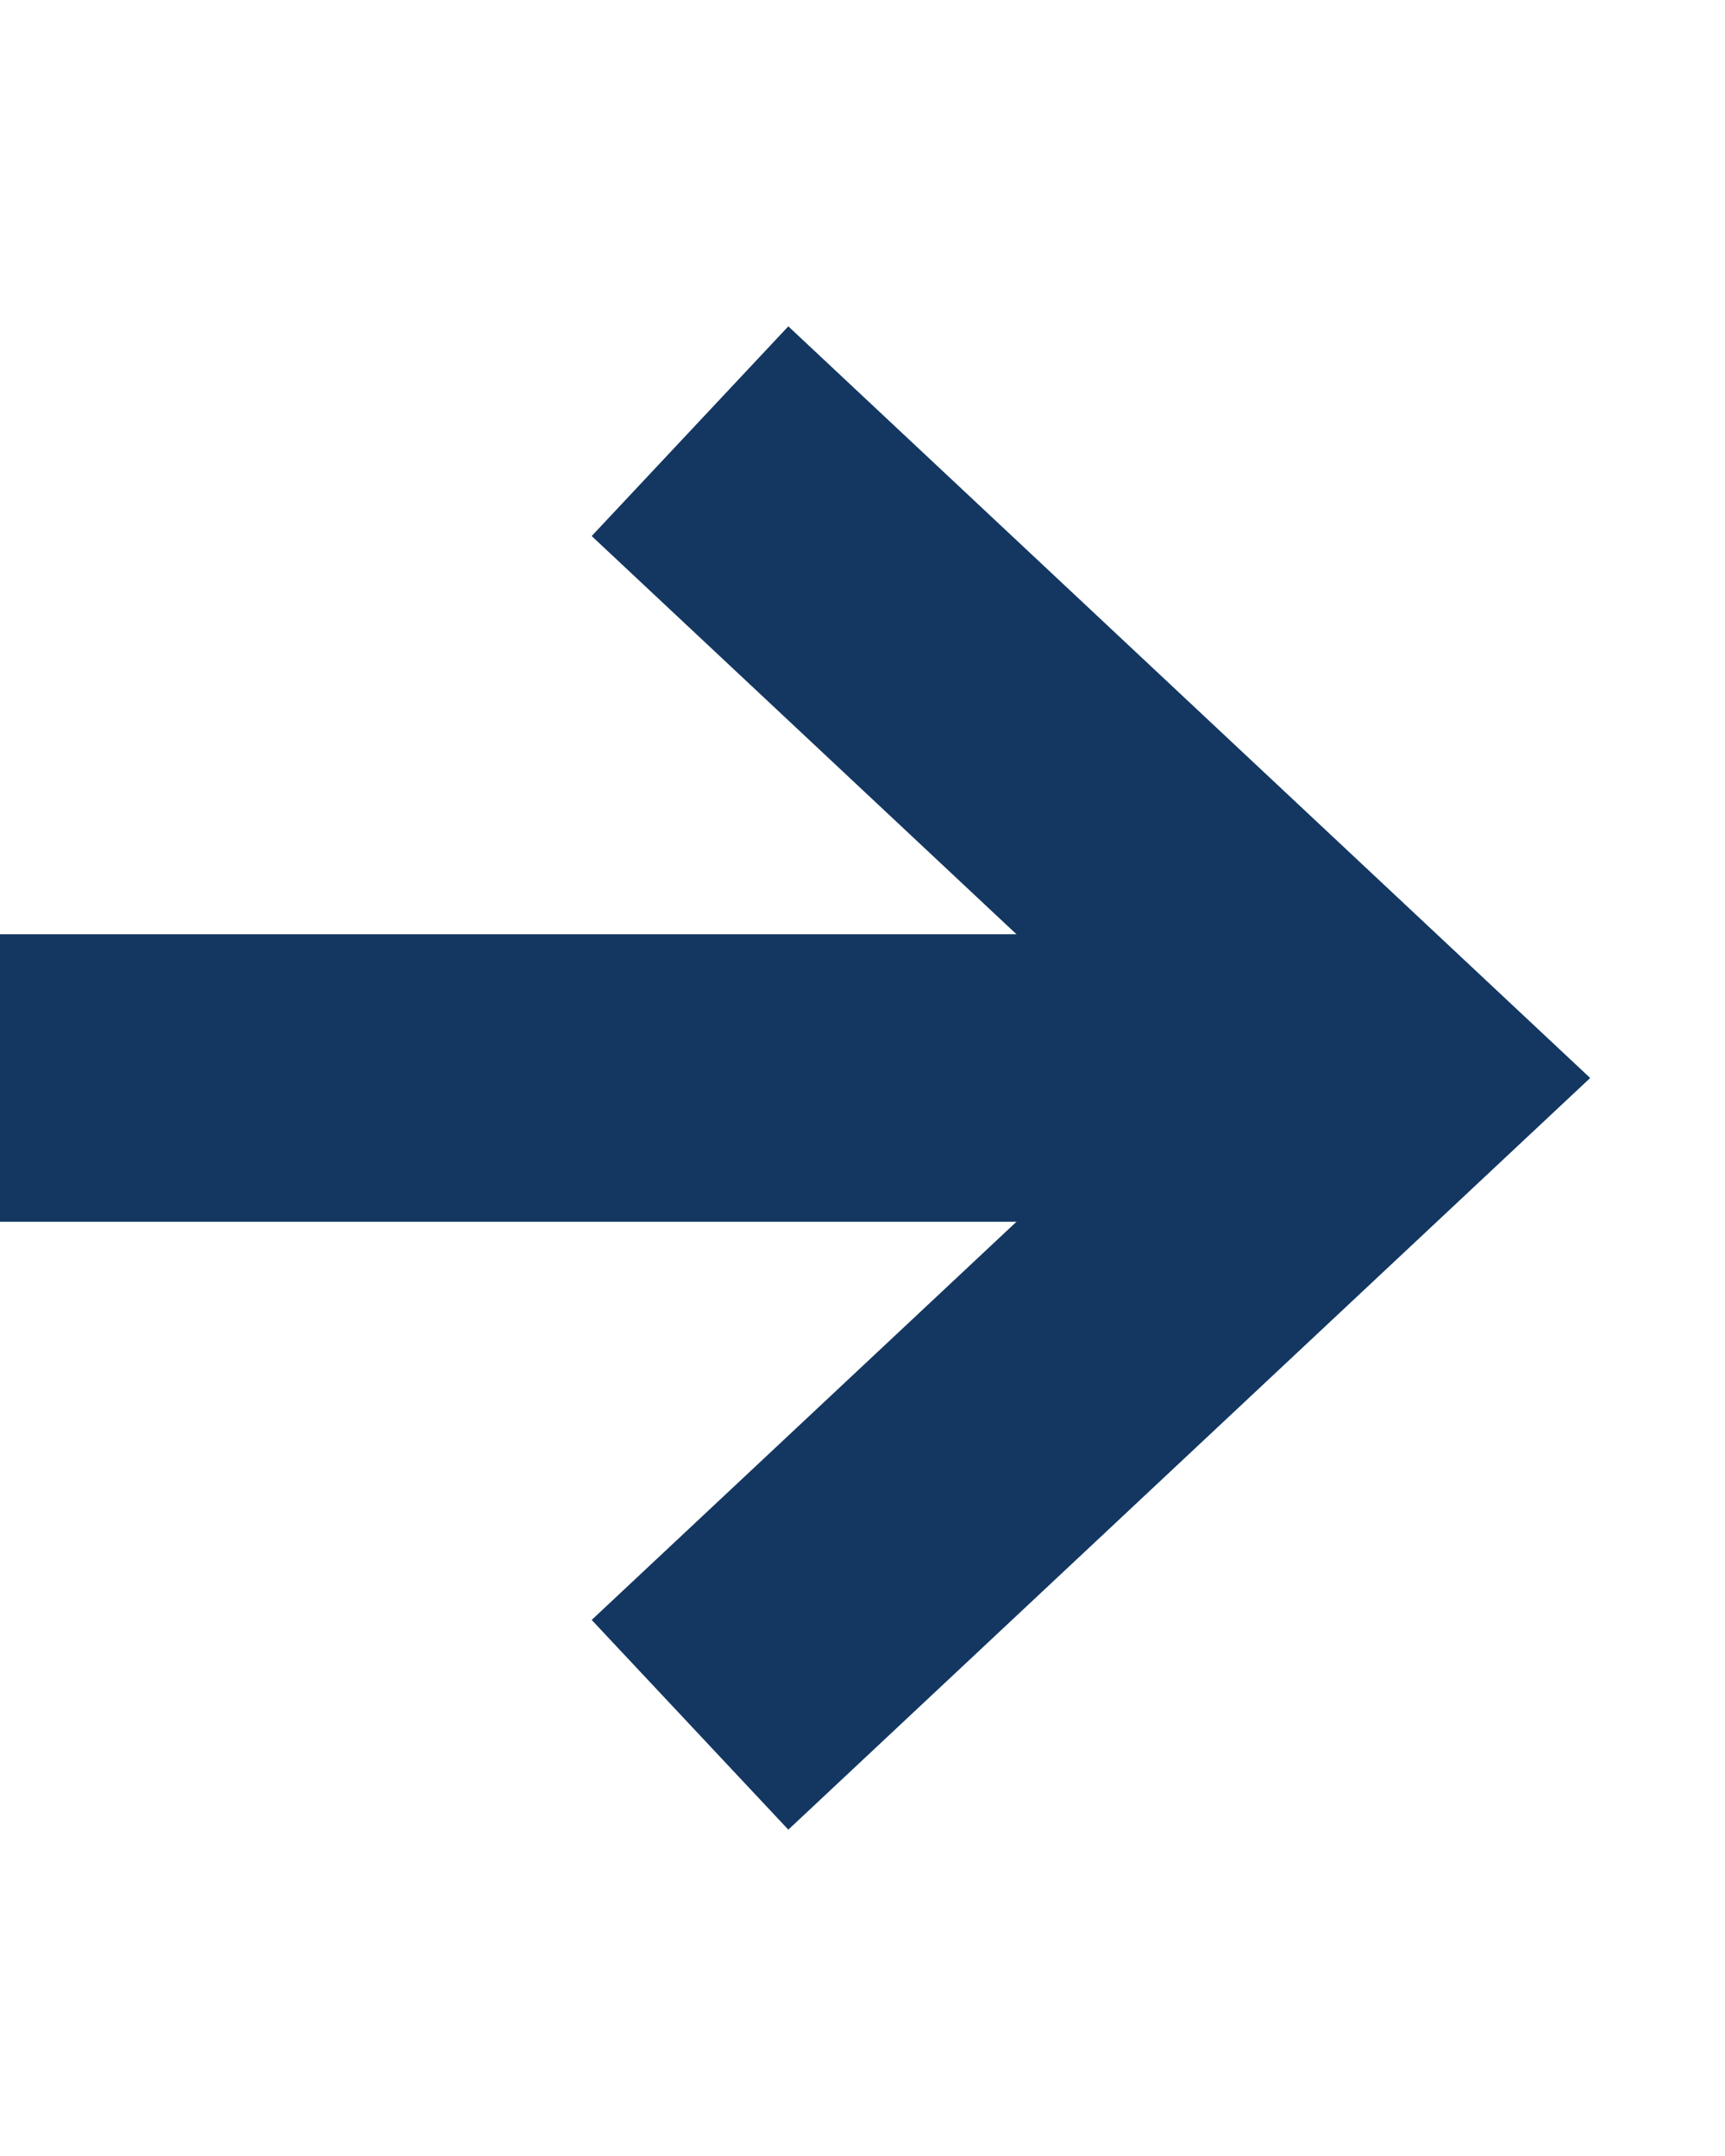 <?xml version="1.0" encoding="utf-8"?>
<!-- Generator: Adobe Illustrator 26.0.1, SVG Export Plug-In . SVG Version: 6.00 Build 0)  -->
<svg version="1.1" id="Ebene_1" xmlns="http://www.w3.org/2000/svg" xmlns:xlink="http://www.w3.org/1999/xlink" x="0px" y="0px"
	 viewBox="0 0 12 15" style="enable-background:new 0 0 12 15;" xml:space="preserve">
<style type="text/css">
	.st0{fill:none;stroke:#133761;stroke-width:2;}
</style>
<g>
	<line class="st0" x1="0" y1="7.5" x2="9.1" y2="7.5"/>
	<polyline class="st0" points="4.8,12 9.6,7.5 4.8,3 	"/>
</g>
</svg>
